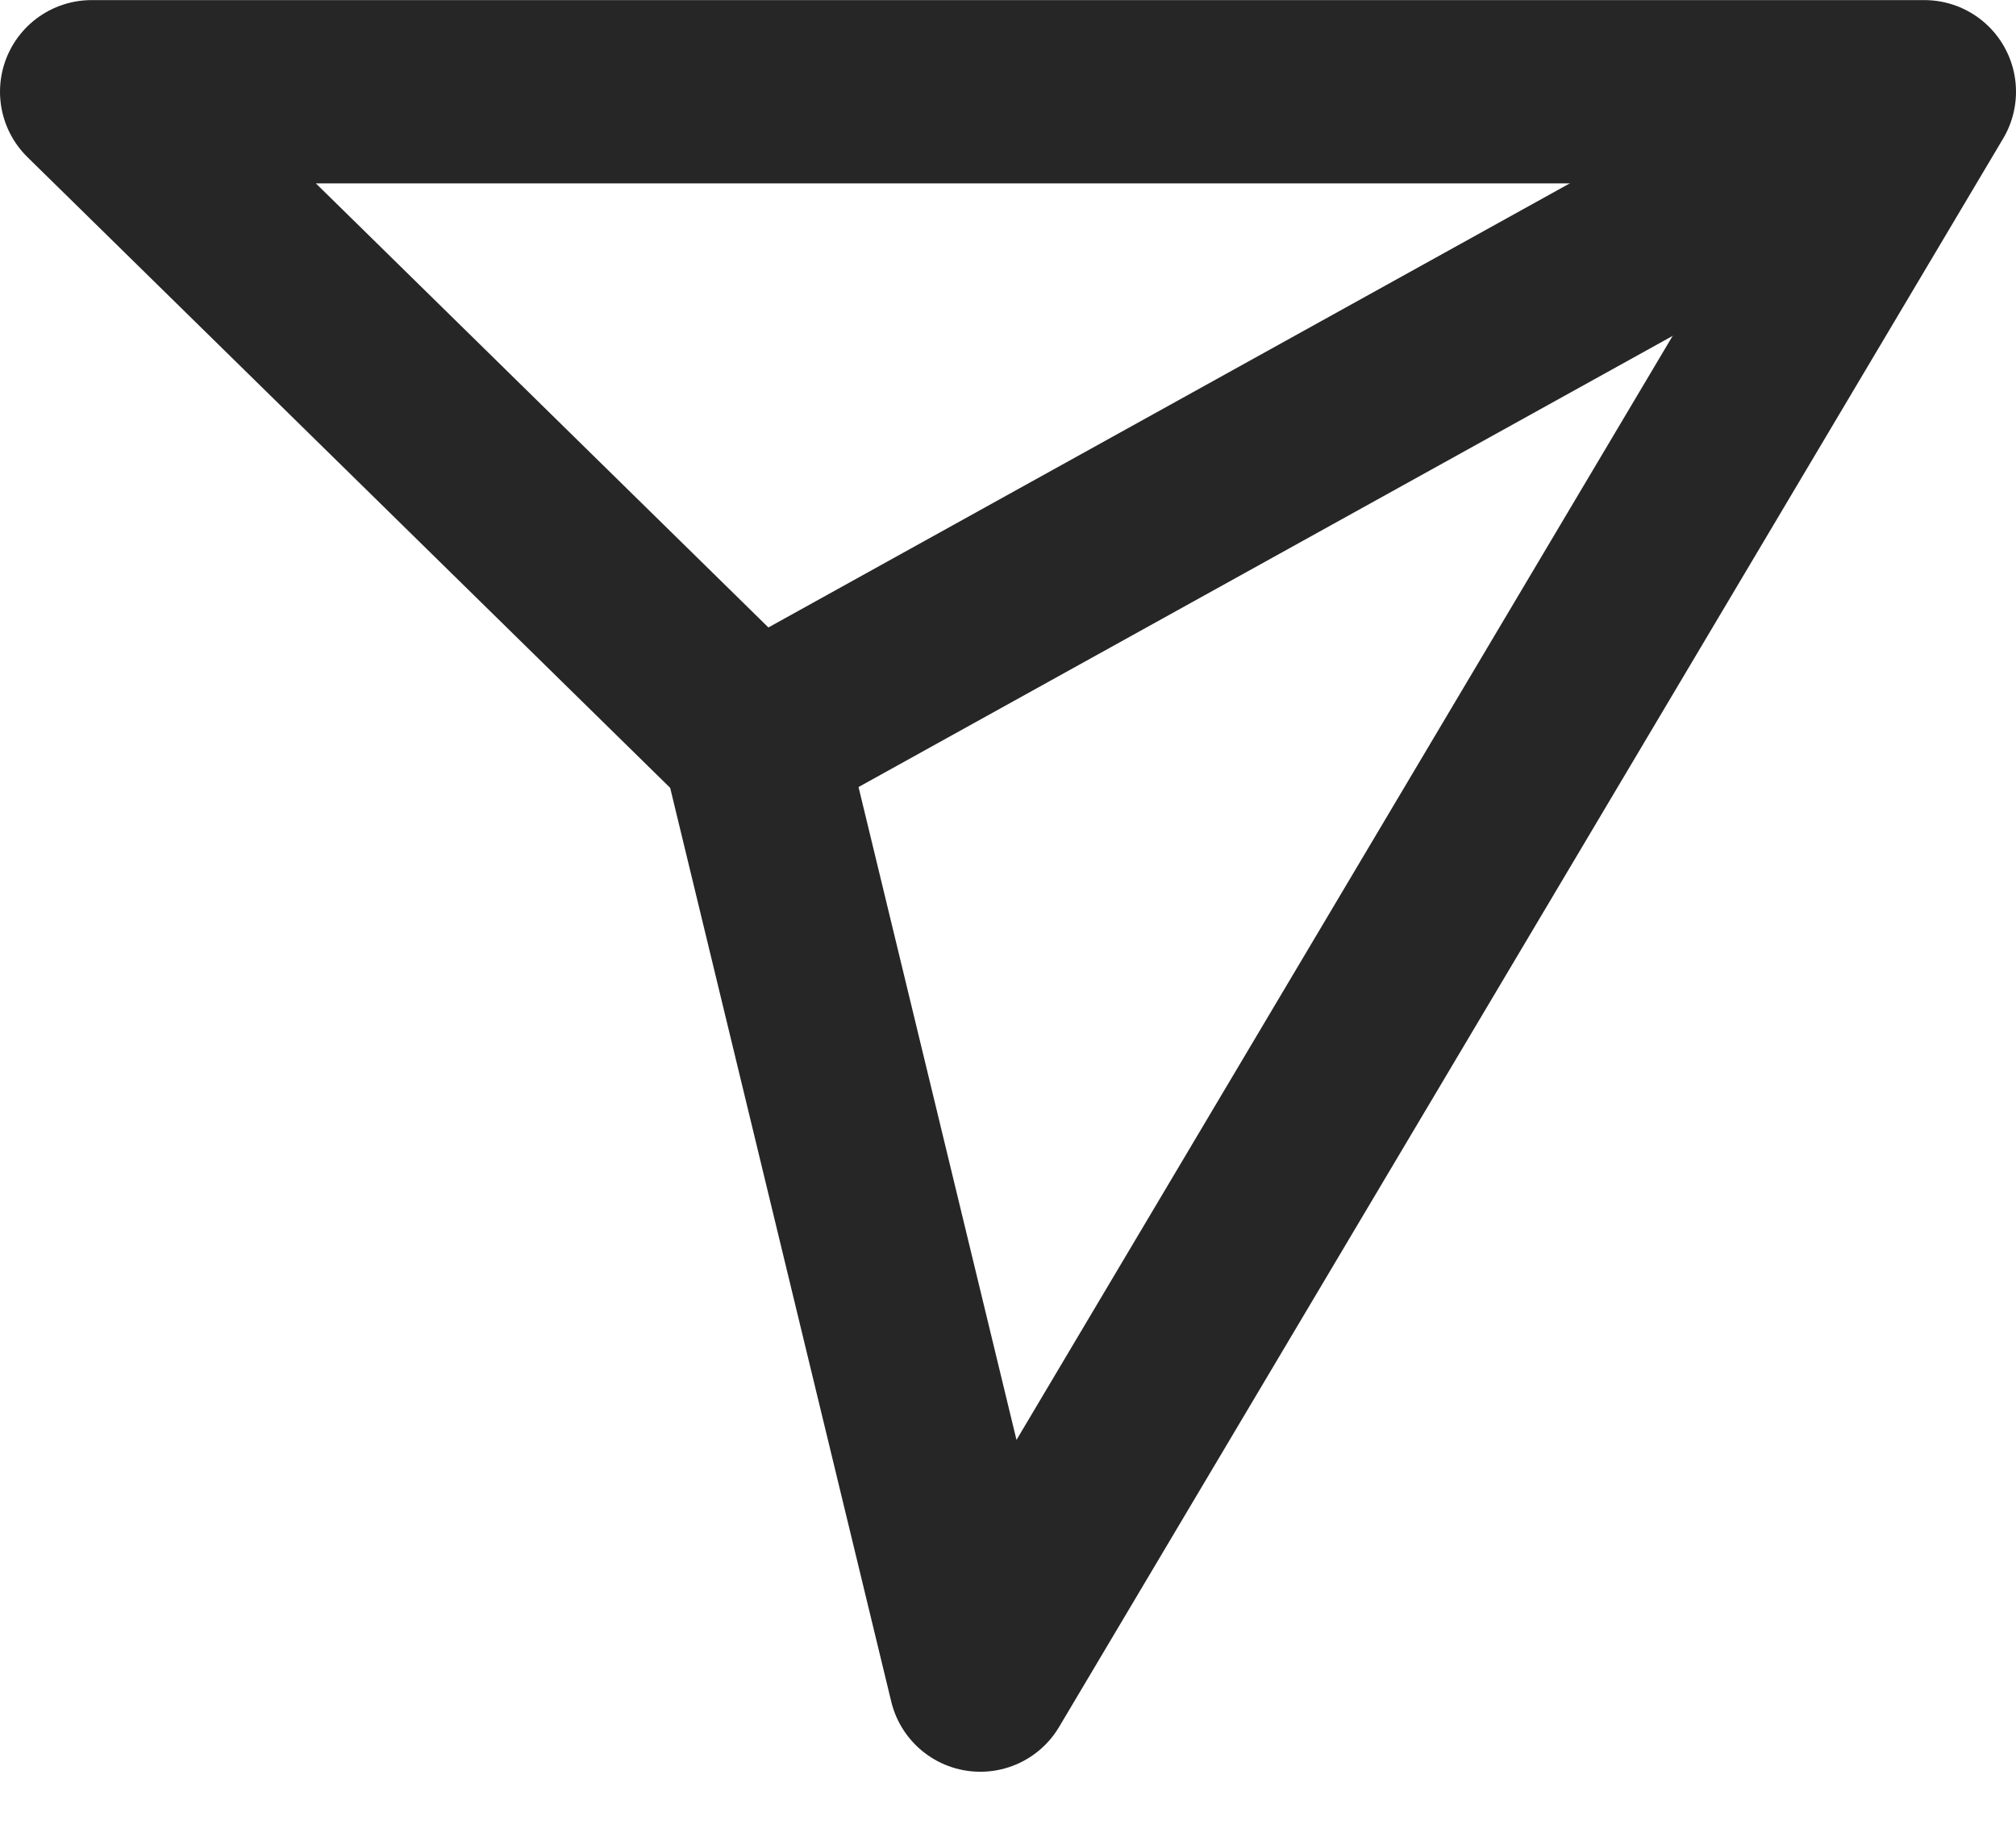 <?xml version="1.0" encoding="UTF-8"?> <svg xmlns="http://www.w3.org/2000/svg" width="22" height="20" viewBox="0 0 22 20" fill="none"> <path d="M21 1L8.218 8.083" stroke="#262626" stroke-width="2" stroke-linejoin="round"></path> <path d="M10.698 18.334L21 1.001H1L8.218 8.084L10.698 18.334Z" stroke="#262626" stroke-width="2" stroke-linejoin="round"></path> </svg> 
